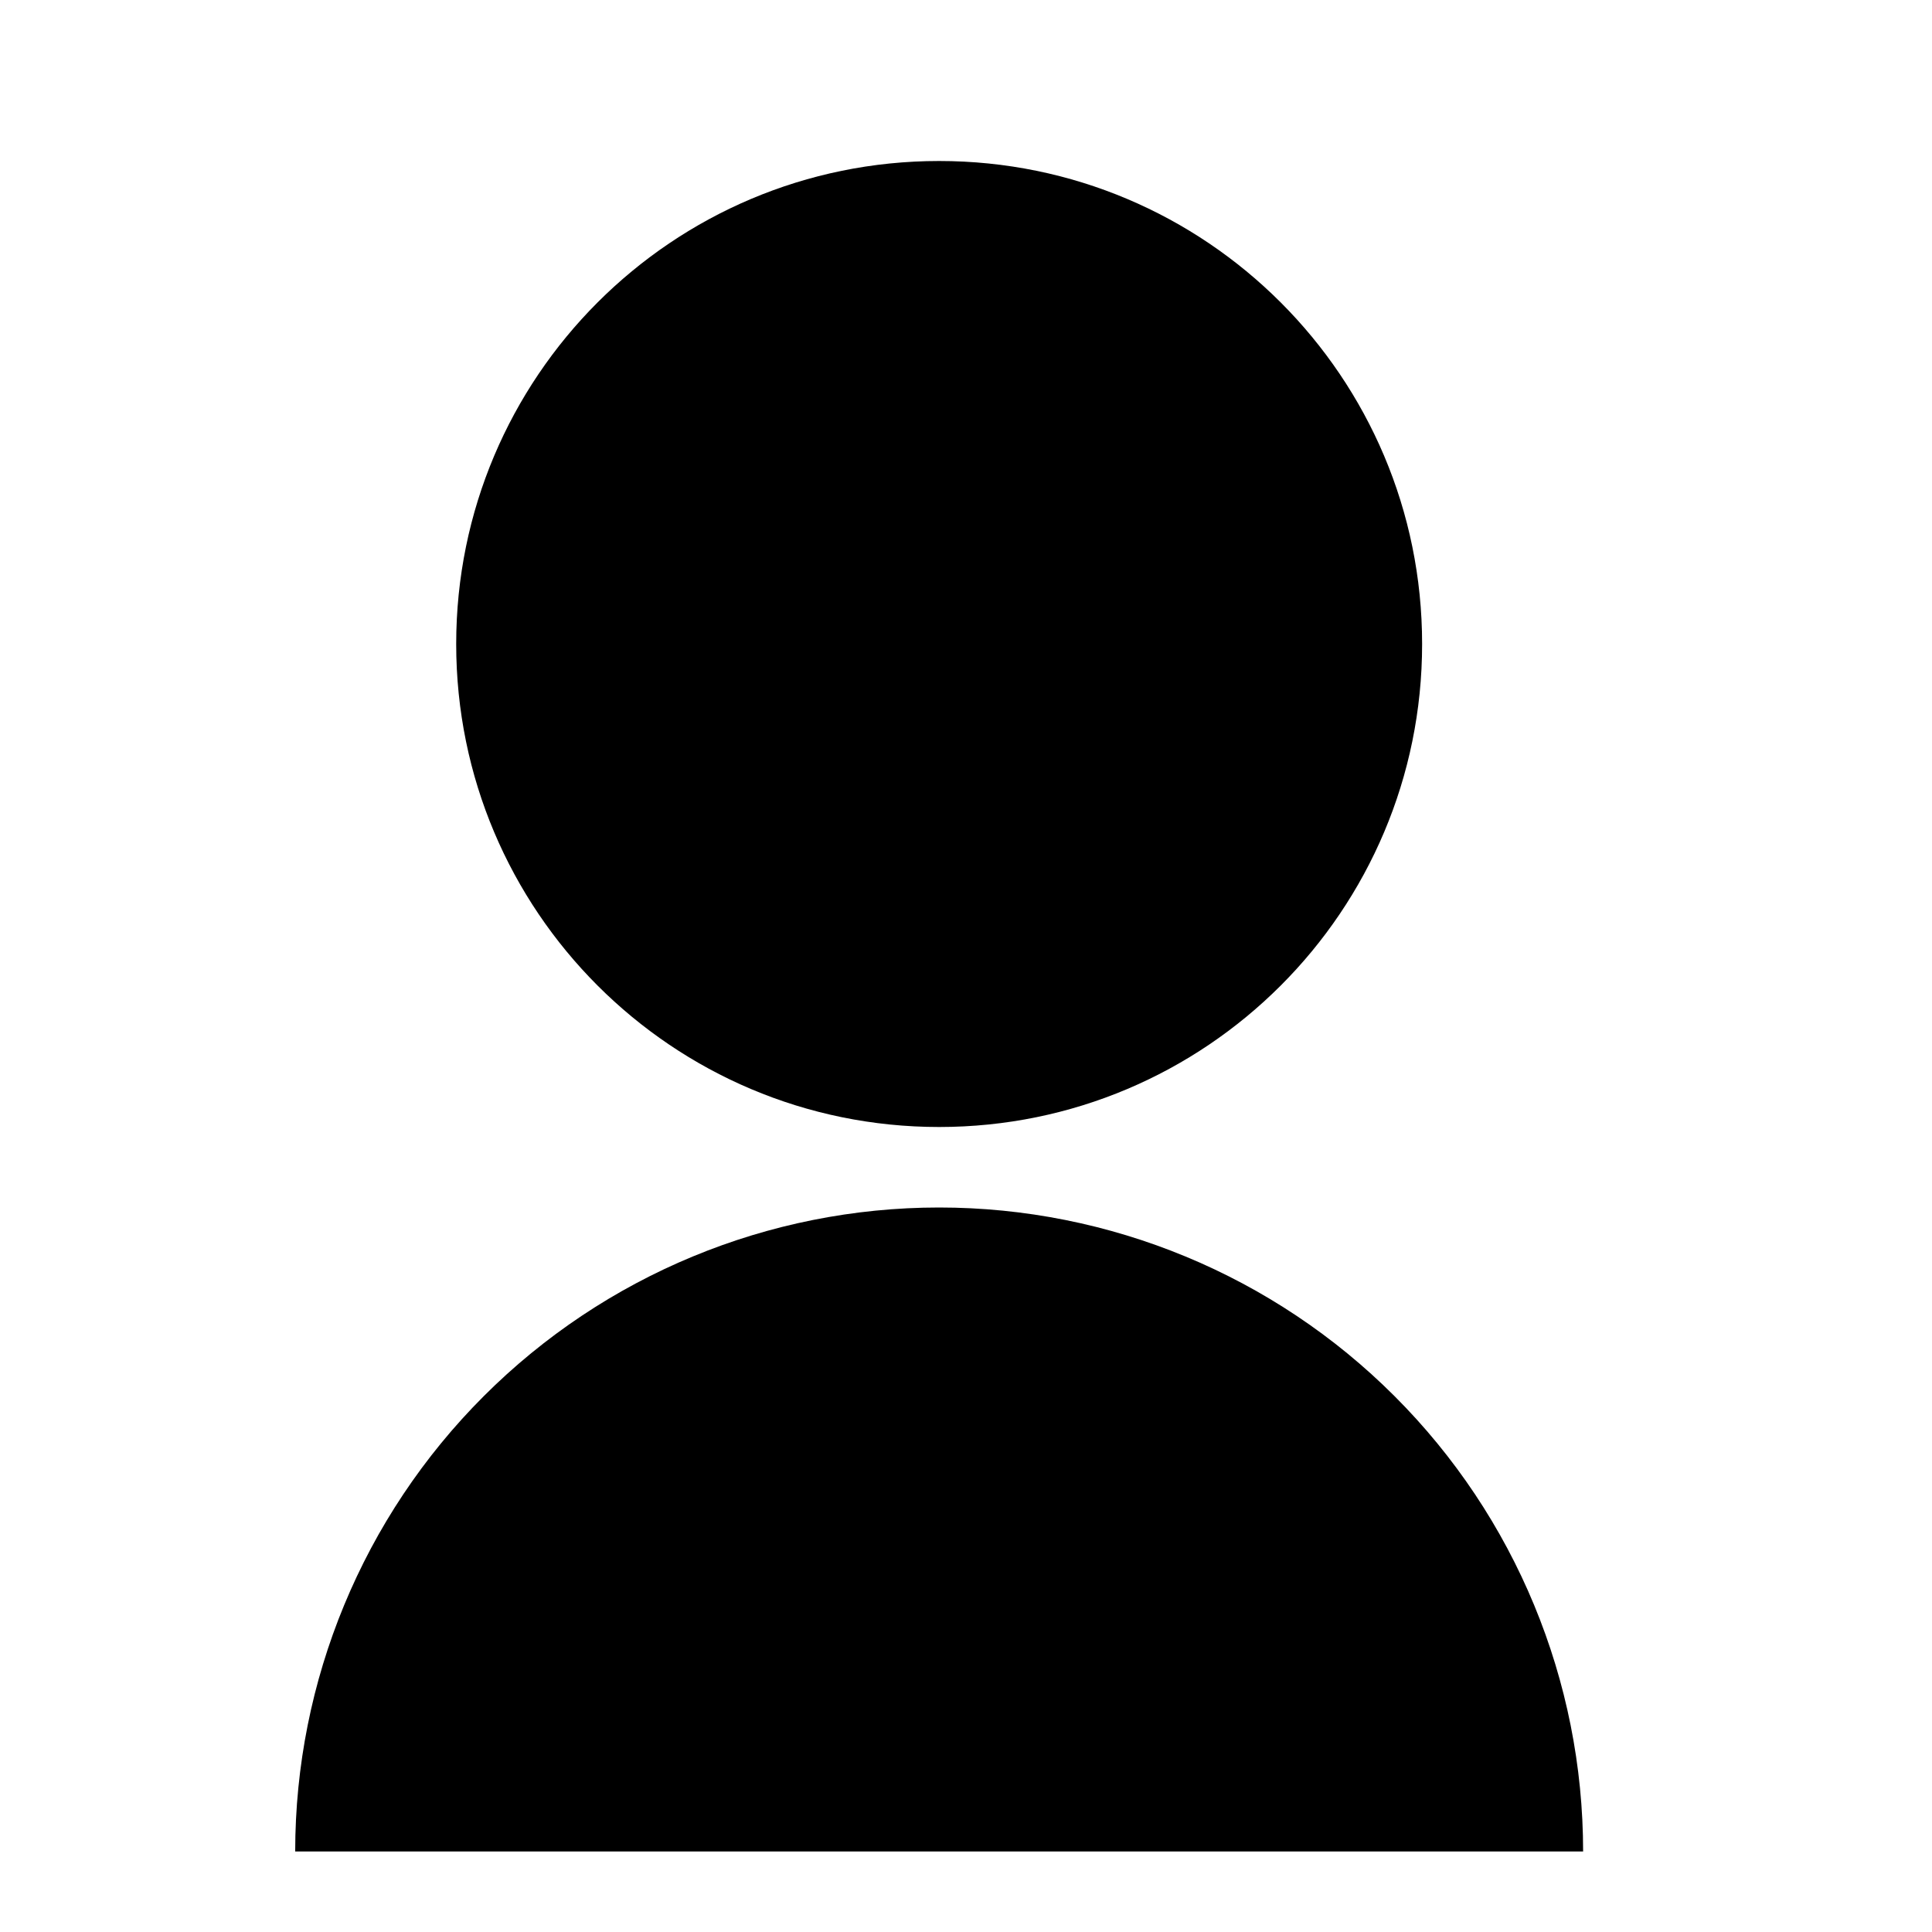 <?xml version="1.0" encoding="UTF-8"?>
<svg xmlns="http://www.w3.org/2000/svg" width="24" height="24" viewBox="0 0 24 24" fill="none">
  <path d="M3.667 23C3.667 20.878 4.509 18.843 6.01 17.343C7.51 15.843 9.545 15 11.666 15C13.788 15 15.823 15.843 17.323 17.343C18.824 18.843 19.666 20.878 19.666 23H3.667ZM11.666 14C8.351 14 5.667 11.315 5.667 8C5.667 4.685 8.351 2 11.666 2C14.982 2 17.666 4.685 17.666 8C17.666 11.315 14.982 14 11.666 14Z" fill="black"></path>
</svg>

